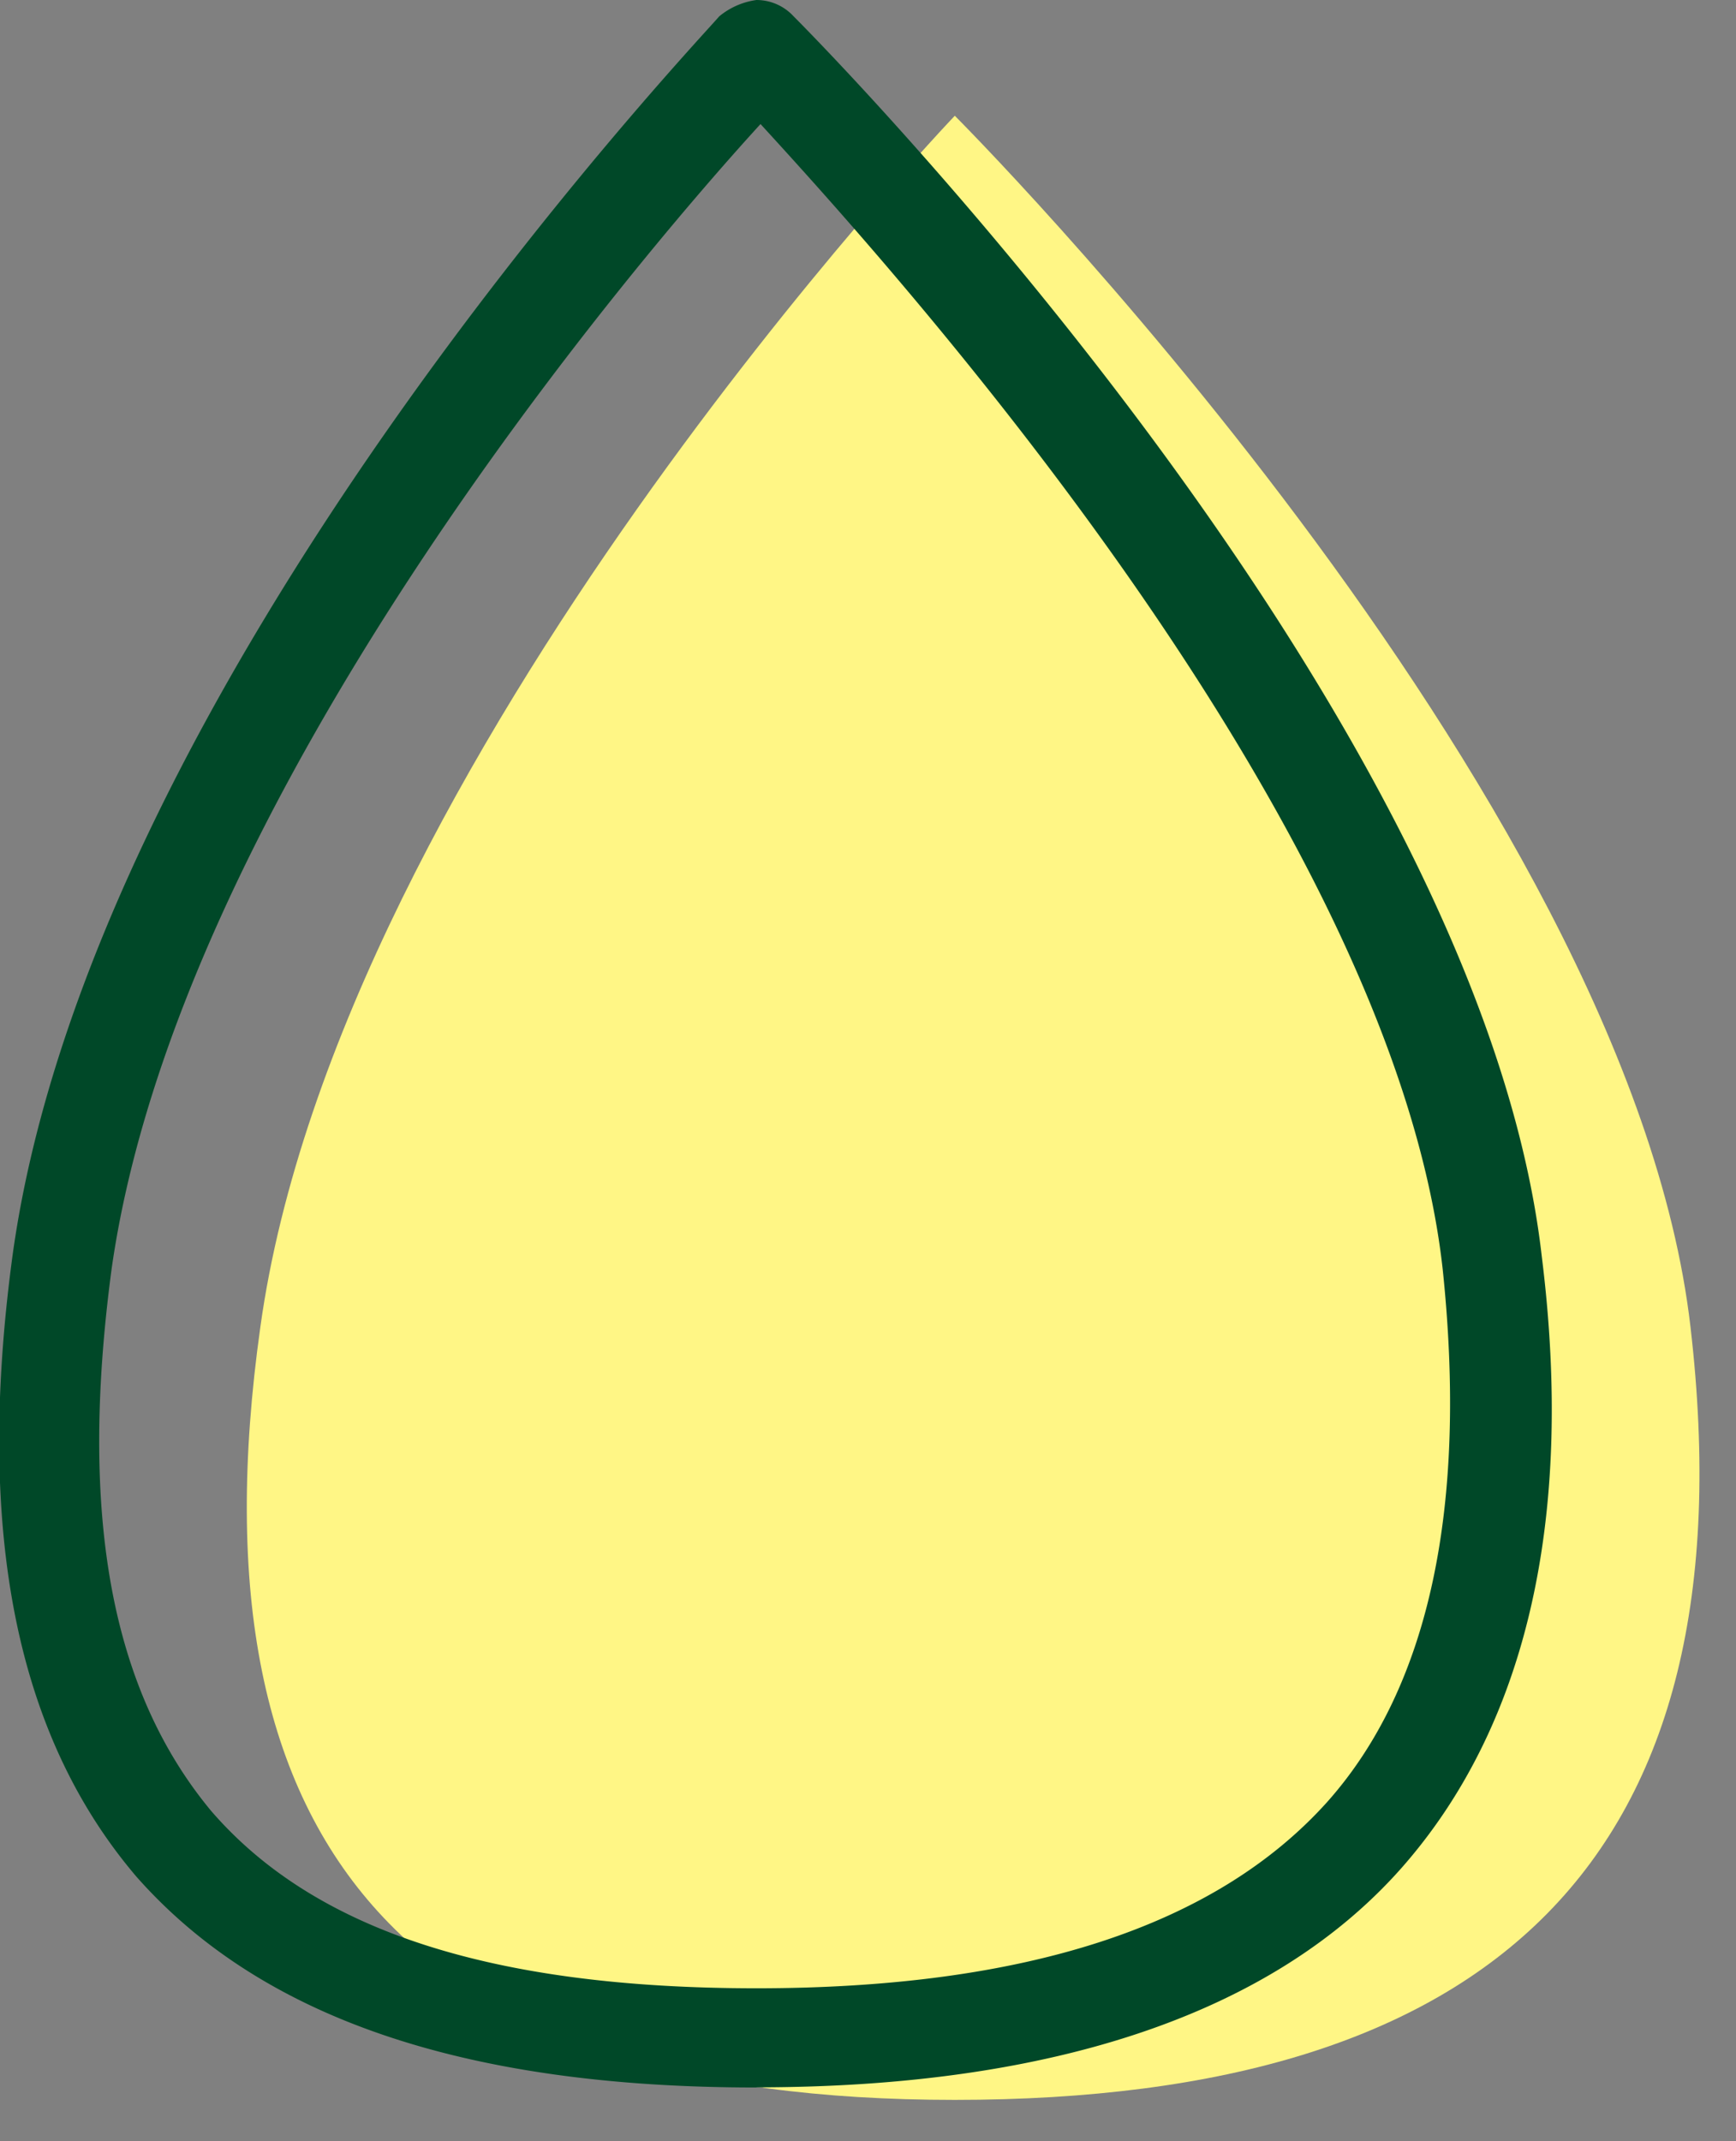 <svg id="Group_5" data-name="Group 5" xmlns="http://www.w3.org/2000/svg" xmlns:xlink="http://www.w3.org/1999/xlink" width="31.811" height="39.233" viewBox="0 0 31.811 39.233">
  <rect x="0" y="0" width="31.811" height="39.233" fill="#808080" stroke="none"/>
  <defs>
    <clipPath id="clip-path">
      <rect id="Rectangle_2" data-name="Rectangle 2" width="31.811" height="39.233" fill="#fff685"/>
    </clipPath>
    <clipPath id="clip-path-2">
      <rect id="Rectangle_3" data-name="Rectangle 3" width="31.811" height="39.233" fill="#004828"/>
    </clipPath>
  </defs>
  <g id="Group_2" data-name="Group 2" clip-path="url(#clip-path)">
    <path id="Path_8" data-name="Path 8" d="M32.426,24.992c1.136,9.771-3.636,14.163-13.482,14.163S4.857,34.687,6.22,24.992C7.659,14.615,18.945,2.8,18.945,2.8S31.29,15.146,32.426,24.992Zm0,0" transform="translate(-1.449 -0.679)" fill="#fff685"/>
  </g>
  <g id="Group_3" data-name="Group 3" clip-path="url(#clip-path-2)">
    <path id="Path_9" data-name="Path 9" d="M13.856,38.249c-5.378,0-9.089-1.288-11.361-3.863C.3,31.811-.459,28.1.222,23.025,1.661,12.5,12.72.833,13.174.3a1.361,1.361,0,0,1,.682-.3.925.925,0,0,1,.682.3c.53.53,12.573,12.724,13.709,22.722.606,4.847-.3,8.634-2.575,11.21-2.348,2.651-6.362,4.014-11.815,4.014Zm.076-35.977C11.508,4.923,3.252,14.694,2.04,23.252c-.606,4.544,0,7.726,1.818,9.922,1.894,2.2,5.15,3.257,10,3.257q7.385,0,10.452-3.408c1.894-2.121,2.575-5.453,2.121-9.77-.909-8.18-10-18.253-12.5-20.98Zm0,0" transform="translate(0.005)" fill="#004828"/>
  </g>
</svg>
